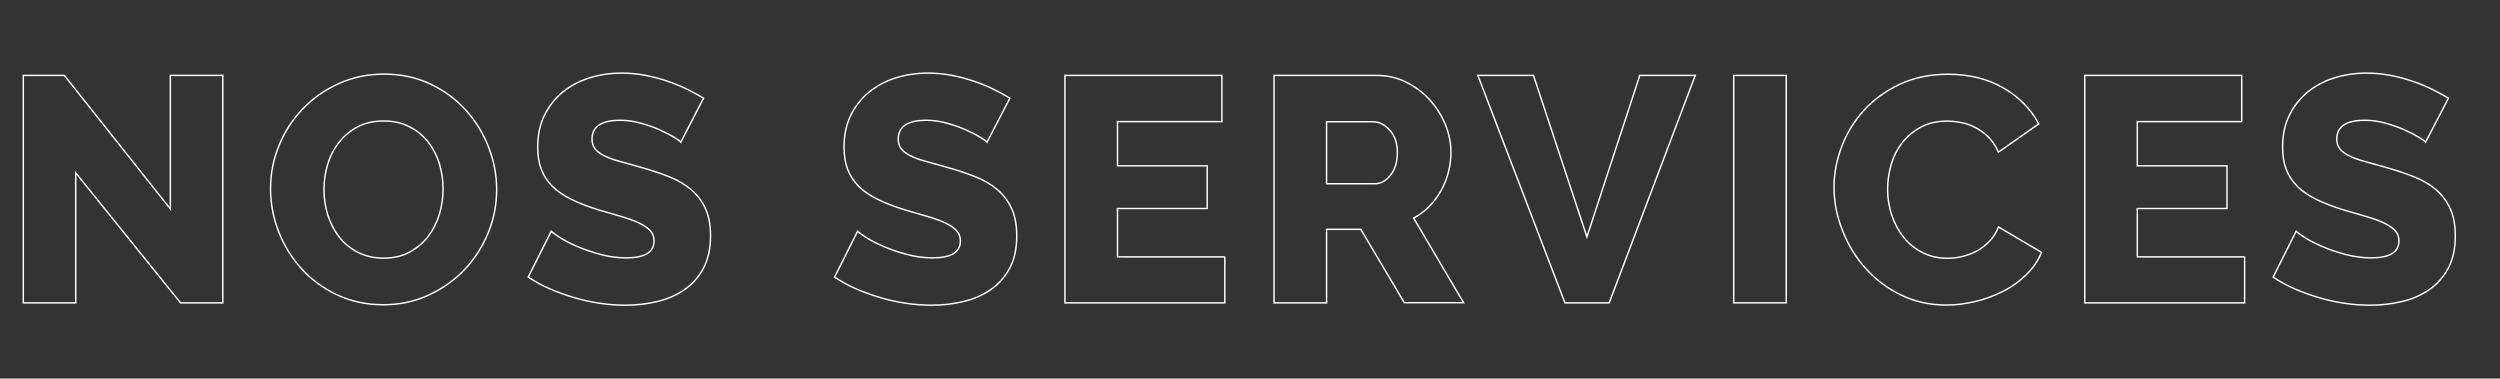 <?xml version="1.0" encoding="utf-8"?>
<!-- Generator: Adobe Illustrator 23.0.1, SVG Export Plug-In . SVG Version: 6.00 Build 0)  -->
<svg version="1.1" id="Calque_1" xmlns="http://www.w3.org/2000/svg" xmlns:xlink="http://www.w3.org/1999/xlink" x="0px" y="0px"
	 viewBox="0 0 1717 260" style="enable-background:new 0 0 1717 260;" xml:space="preserve">
<rect x="0" y="0" width="1717" height="260" fill="#333333" stroke="none"/>
<style type="text/css">
	.st0{enable-background:new    ;}
	.st1{fill:none;stroke:#FFFFFF;}
</style>
<g class="st0">
	<path class="st1" d="M52,118.7V208H16V51.8h28.2l72.8,91.7V51.8H153V208h-29L52,118.7z"/>
	<path class="st1" d="M263.2,209.3c-11.6,0-22.1-2.3-31.7-6.8c-9.5-4.5-17.7-10.5-24.4-17.9c-6.7-7.4-12-15.9-15.7-25.4
		c-3.7-9.5-5.6-19.4-5.6-29.5c0-10.3,1.9-20.2,5.8-29.7c3.9-9.5,9.3-17.9,16.3-25.2c7-7.3,15.2-13.1,24.8-17.4
		c9.5-4.3,19.9-6.5,31.2-6.5c11.6,0,22.1,2.3,31.7,6.8c9.5,4.5,17.7,10.6,24.4,18c6.7,7.5,12,16,15.6,25.5c3.7,9.5,5.5,19.2,5.5,29
		c0,10.3-1.9,20.2-5.8,29.7c-3.9,9.5-9.3,17.9-16.2,25.2c-6.9,7.3-15.1,13.1-24.6,17.5C284.9,207.1,274.5,209.3,263.2,209.3z
		 M222.5,130.1c0,6,0.9,11.8,2.6,17.5c1.8,5.6,4.4,10.7,7.8,15.1c3.4,4.4,7.7,7.9,12.9,10.6c5.1,2.6,11,4,17.6,4
		c6.9,0,12.9-1.4,18-4.2c5.1-2.8,9.4-6.4,12.8-10.9c3.4-4.5,5.9-9.5,7.6-15.2c1.7-5.6,2.5-11.4,2.5-17.3c0-6-0.9-11.8-2.6-17.5
		c-1.8-5.6-4.4-10.6-7.9-15c-3.5-4.3-7.8-7.8-12.9-10.3c-5.1-2.6-10.9-3.8-17.5-3.8c-6.9,0-12.9,1.4-17.9,4.1
		c-5.1,2.7-9.3,6.3-12.8,10.7c-3.4,4.4-6,9.4-7.7,15.1C223.4,118.5,222.5,124.3,222.5,130.1z"/>
	<path class="st1" d="M467.6,97.6c-0.4-0.6-2-1.7-4.6-3.3c-2.6-1.6-5.9-3.3-9.9-5.1c-4-1.8-8.3-3.3-13-4.6c-4.7-1.3-9.4-2-14.1-2
		c-12.9,0-19.4,4.3-19.4,13c0,2.6,0.7,4.8,2.1,6.6c1.4,1.8,3.4,3.3,6.2,4.7c2.7,1.4,6.1,2.7,10.2,3.8c4.1,1.2,8.9,2.5,14.3,4
		c7.5,2.1,14.2,4.3,20.2,6.7c6,2.4,11.1,5.4,15.3,9c4.2,3.6,7.4,8,9.7,13.1c2.3,5.1,3.4,11.3,3.4,18.5c0,8.8-1.7,16.2-4.9,22.3
		c-3.3,6.1-7.7,11-13.1,14.7c-5.4,3.7-11.7,6.5-18.7,8.1c-7,1.7-14.3,2.5-21.8,2.5c-5.7,0-11.6-0.4-17.6-1.3
		c-6-0.9-11.9-2.2-17.6-3.9c-5.7-1.7-11.3-3.7-16.6-6c-5.4-2.3-10.3-5.1-14.9-8.1l15.8-31.5c0.6,0.7,2.5,2.1,5.7,4.2
		c3.2,2.1,7.2,4.1,12,6.2c4.8,2.1,10.1,3.9,16,5.5c5.9,1.6,11.8,2.4,17.8,2.4c12.8,0,19.1-3.9,19.1-11.7c0-2.9-1-5.4-2.9-7.3
		c-1.9-1.9-4.5-3.6-7.9-5.2c-3.4-1.5-7.4-3-12-4.3c-4.6-1.3-9.6-2.8-15.1-4.4c-7.2-2.2-13.4-4.6-18.7-7.2c-5.3-2.6-9.6-5.5-13.1-8.9
		c-3.4-3.4-6-7.3-7.7-11.7c-1.7-4.4-2.5-9.5-2.5-15.4c0-8.2,1.5-15.5,4.6-21.8c3.1-6.3,7.3-11.6,12.5-15.9
		c5.3-4.3,11.4-7.6,18.4-9.8c7-2.2,14.3-3.3,22.1-3.3c5.4,0,10.8,0.5,16.1,1.5c5.3,1,10.3,2.3,15.2,4c4.8,1.6,9.3,3.4,13.5,5.5
		c4.2,2.1,8,4.1,11.5,6.2L467.6,97.6z"/>
	<path class="st1" d="M677.9,97.6c-0.4-0.6-2-1.7-4.6-3.3c-2.6-1.6-5.9-3.3-9.9-5.1s-8.3-3.3-13-4.6c-4.7-1.3-9.4-2-14.1-2
		c-12.9,0-19.4,4.3-19.4,13c0,2.6,0.7,4.8,2.1,6.6c1.4,1.8,3.4,3.3,6.2,4.7c2.7,1.4,6.1,2.7,10.2,3.8c4.1,1.2,8.9,2.5,14.3,4
		c7.5,2.1,14.2,4.3,20.2,6.7c6,2.4,11.1,5.4,15.3,9c4.2,3.6,7.4,8,9.7,13.1c2.3,5.1,3.4,11.3,3.4,18.5c0,8.8-1.6,16.2-4.9,22.3
		c-3.3,6.1-7.7,11-13.1,14.7c-5.4,3.7-11.7,6.5-18.7,8.1c-7,1.7-14.3,2.5-21.8,2.5c-5.7,0-11.6-0.4-17.6-1.3
		c-6-0.9-11.9-2.2-17.6-3.9c-5.7-1.7-11.3-3.7-16.6-6c-5.4-2.3-10.3-5.1-14.8-8.1l15.8-31.5c0.6,0.7,2.5,2.1,5.7,4.2
		c3.2,2.1,7.2,4.1,12,6.2c4.8,2.1,10.1,3.9,16,5.5c5.9,1.6,11.8,2.4,17.8,2.4c12.8,0,19.1-3.9,19.1-11.7c0-2.9-1-5.4-2.9-7.3
		c-1.9-1.9-4.5-3.6-7.9-5.2c-3.4-1.5-7.4-3-12-4.3c-4.6-1.3-9.6-2.8-15.1-4.4c-7.2-2.2-13.4-4.6-18.7-7.2c-5.3-2.6-9.6-5.5-13.1-8.9
		c-3.4-3.4-6-7.3-7.7-11.7c-1.7-4.4-2.5-9.5-2.5-15.4c0-8.2,1.5-15.5,4.6-21.8c3.1-6.3,7.3-11.6,12.5-15.9
		c5.3-4.3,11.4-7.6,18.4-9.8c7-2.2,14.3-3.3,22.1-3.3c5.4,0,10.8,0.5,16.1,1.5c5.3,1,10.3,2.3,15.2,4c4.8,1.6,9.3,3.4,13.5,5.5
		c4.2,2.1,8,4.1,11.5,6.2L677.9,97.6z"/>
	<path class="st1" d="M841.2,176.3V208H731.4V51.8h107.8v31.7h-71.7v30.4h61.6v29.3h-61.6v33.2H841.2z"/>
	<path class="st1" d="M875,208V51.8h70.4c7.3,0,14.1,1.5,20.3,4.6c6.2,3.1,11.6,7.1,16.2,12.1c4.5,5,8.1,10.6,10.7,16.9
		c2.6,6.3,3.9,12.7,3.9,19.1c0,4.8-0.6,9.5-1.8,14c-1.2,4.5-2.9,8.7-5.1,12.6s-4.9,7.5-8,10.7c-3.2,3.2-6.7,5.8-10.7,8l34.3,58.1
		h-40.7l-29.9-50.4h-23.5V208H875z M911.1,126.2h33c4.3,0,7.9-2,11-6c3.1-4,4.6-9.2,4.6-15.5c0-6.5-1.8-11.6-5.3-15.4
		c-3.5-3.8-7.3-5.7-11.4-5.7h-31.9V126.2z"/>
	<path class="st1" d="M1053.2,51.8l36.7,110.9l36.3-110.9h38.1L1105.2,208h-30.4L1015,51.8H1053.2z"/>
	<path class="st1" d="M1190.7,208V51.8h36.1V208H1190.7z"/>
	<path class="st1" d="M1259.6,128.6c0-9.4,1.8-18.7,5.3-28c3.5-9.3,8.7-17.6,15.4-25c6.7-7.3,15-13.3,24.6-17.8
		c9.7-4.5,20.7-6.8,33-6.8c14.7,0,27.4,3.2,38.2,9.5c10.8,6.3,18.8,14.5,24.1,24.6l-27.7,19.4c-1.8-4.1-4-7.5-6.7-10.2
		c-2.7-2.7-5.7-4.9-8.9-6.6c-3.2-1.7-6.5-2.9-9.9-3.5c-3.4-0.7-6.7-1-9.9-1c-6.9,0-12.9,1.4-18,4.2c-5.1,2.8-9.4,6.4-12.8,10.8
		c-3.4,4.4-5.9,9.4-7.5,15c-1.6,5.6-2.4,11.2-2.4,16.9c0,6.2,1,12.1,2.9,17.8c1.9,5.7,4.7,10.8,8.2,15.2c3.6,4.4,7.9,7.9,13,10.4
		c5.1,2.6,10.7,3.9,17.1,3.9c3.2,0,6.6-0.4,10-1.2c3.4-0.8,6.7-2.1,9.9-3.7c3.2-1.7,6-3.9,8.7-6.6c2.6-2.7,4.8-6.1,6.4-10l29.5,17.4
		c-2.3,5.7-5.8,10.9-10.5,15.4c-4.6,4.5-9.9,8.4-16,11.4c-6,3.1-12.4,5.4-19.1,7c-6.7,1.6-13.3,2.4-19.8,2.4
		c-11.3,0-21.7-2.3-31.1-6.9s-17.6-10.7-24.4-18.4c-6.8-7.6-12.1-16.3-15.8-26C1261.5,148.4,1259.6,138.6,1259.6,128.6z"/>
	<path class="st1" d="M1541.6,176.3V208h-109.8V51.8h107.8v31.7h-71.7v30.4h61.6v29.3h-61.6v33.2H1541.6z"/>
	<path class="st1" d="M1665.9,97.6c-0.4-0.6-2-1.7-4.6-3.3c-2.6-1.6-5.9-3.3-9.9-5.1s-8.3-3.3-13-4.6c-4.7-1.3-9.4-2-14.1-2
		c-12.9,0-19.4,4.3-19.4,13c0,2.6,0.7,4.8,2.1,6.6c1.4,1.8,3.4,3.3,6.2,4.7c2.7,1.4,6.1,2.7,10.2,3.8c4.1,1.2,8.9,2.5,14.3,4
		c7.5,2.1,14.2,4.3,20.2,6.7c6,2.4,11.1,5.4,15.3,9c4.2,3.6,7.4,8,9.7,13.1c2.3,5.1,3.4,11.3,3.4,18.5c0,8.8-1.6,16.2-4.9,22.3
		c-3.3,6.1-7.7,11-13.1,14.7c-5.4,3.7-11.7,6.5-18.7,8.1c-7,1.7-14.3,2.5-21.8,2.5c-5.7,0-11.6-0.4-17.6-1.3
		c-6-0.9-11.9-2.2-17.6-3.9c-5.7-1.7-11.3-3.7-16.6-6c-5.4-2.3-10.3-5.1-14.8-8.1l15.8-31.5c0.6,0.7,2.5,2.1,5.7,4.2
		c3.2,2.1,7.2,4.1,12,6.2c4.8,2.1,10.1,3.9,16,5.5c5.9,1.6,11.8,2.4,17.8,2.4c12.8,0,19.1-3.9,19.1-11.7c0-2.9-1-5.4-2.9-7.3
		c-1.9-1.9-4.5-3.6-7.9-5.2c-3.4-1.5-7.4-3-12-4.3c-4.6-1.3-9.6-2.8-15.1-4.4c-7.2-2.2-13.4-4.6-18.7-7.2c-5.3-2.6-9.6-5.5-13.1-8.9
		c-3.4-3.4-6-7.3-7.7-11.7c-1.7-4.4-2.5-9.5-2.5-15.4c0-8.2,1.5-15.5,4.6-21.8c3.1-6.3,7.3-11.6,12.5-15.9
		c5.3-4.3,11.4-7.6,18.4-9.8c7-2.2,14.3-3.3,22.1-3.3c5.4,0,10.8,0.5,16.1,1.5c5.3,1,10.3,2.3,15.2,4c4.8,1.6,9.3,3.4,13.5,5.5
		c4.2,2.1,8,4.1,11.5,6.2L1665.9,97.6z"/>
</g>
</svg>
